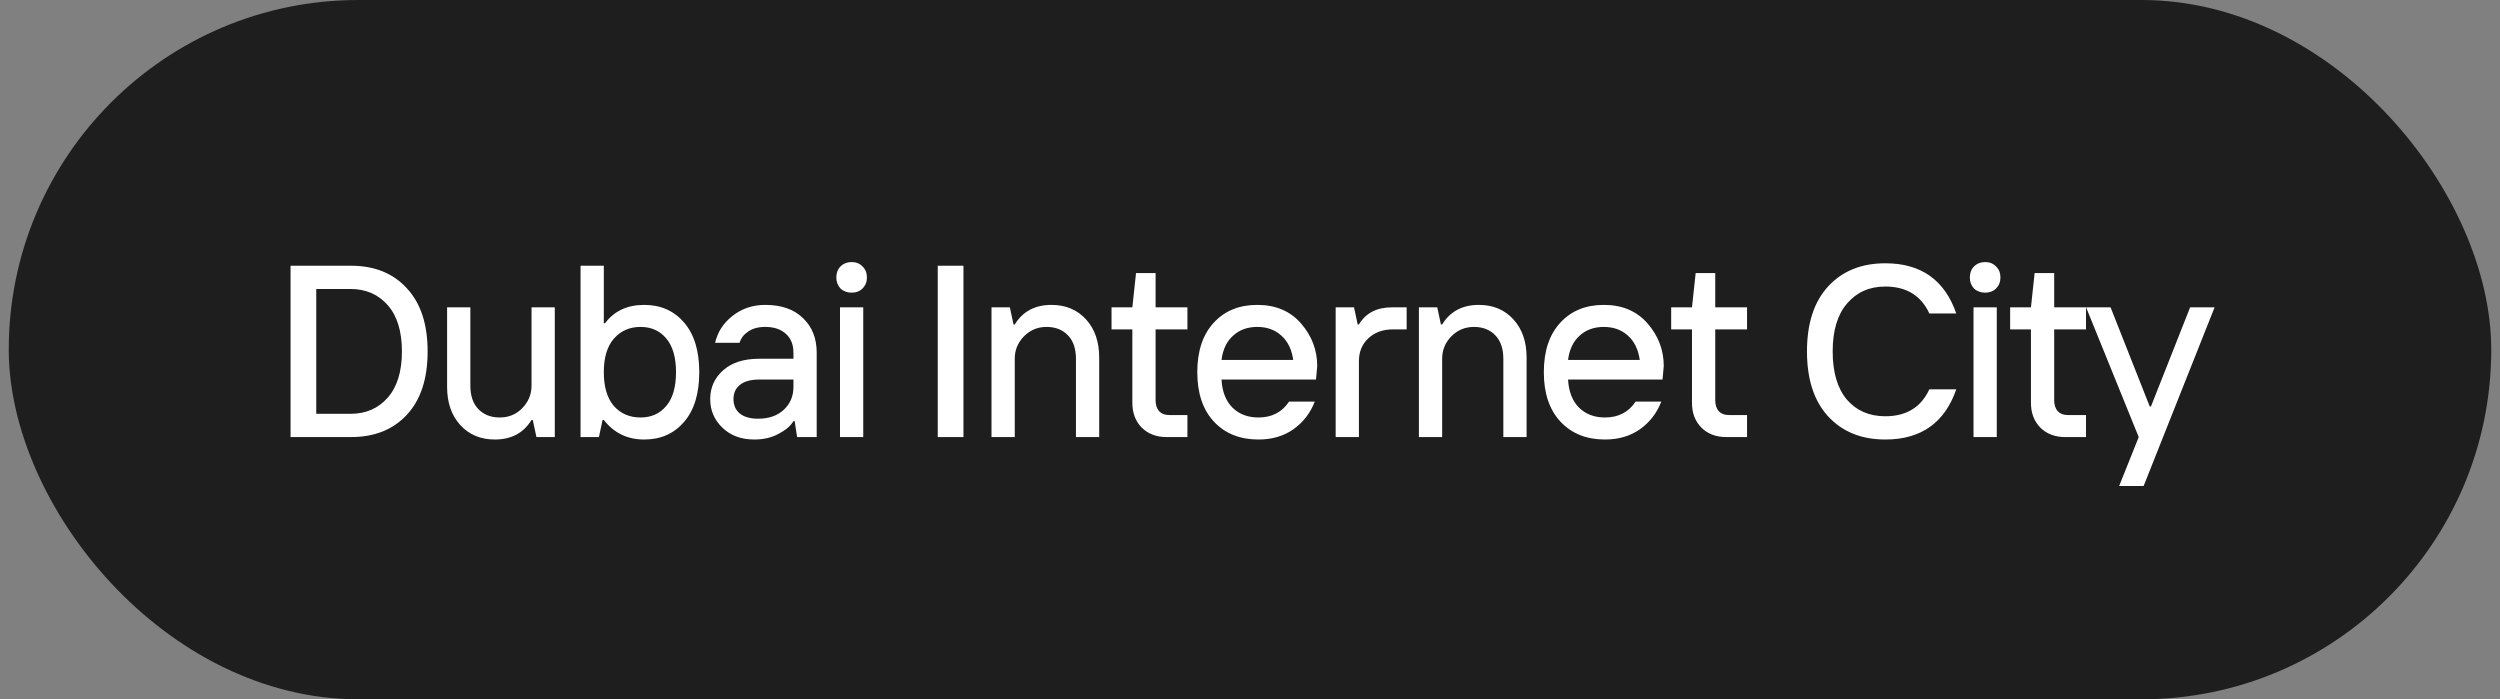 <?xml version="1.0" encoding="UTF-8"?> <svg xmlns="http://www.w3.org/2000/svg" width="143" height="40" viewBox="0 0 143 40" fill="none"><rect x="0" y="0" width="143" height="40" fill="#808080" stroke="none"/><rect x="0.5" width="142" height="40" rx="20" fill="#1E1E1E"></rect><path d="M16.62 25V15.2H20.078C21.422 15.2 22.486 15.629 23.27 16.488C24.063 17.337 24.46 18.541 24.46 20.1C24.46 21.668 24.063 22.877 23.27 23.726C22.486 24.575 21.422 25 20.078 25H16.62ZM18.09 23.67H20.05C20.927 23.67 21.637 23.362 22.178 22.746C22.719 22.13 22.99 21.248 22.99 20.1C22.99 18.952 22.719 18.07 22.178 17.454C21.637 16.838 20.927 16.53 20.05 16.53H18.09V23.67ZM28.304 25.14C27.492 25.14 26.834 24.865 26.33 24.314C25.826 23.763 25.574 23.035 25.574 22.13V17.58H26.904V22.06C26.904 22.639 27.058 23.087 27.366 23.404C27.674 23.721 28.08 23.88 28.584 23.88C29.097 23.88 29.527 23.703 29.872 23.348C30.227 22.984 30.404 22.555 30.404 22.06V17.58H31.734V25H30.684L30.474 24.02H30.404C29.947 24.767 29.247 25.14 28.304 25.14ZM36.638 23.88C37.254 23.88 37.744 23.661 38.108 23.222C38.482 22.783 38.668 22.139 38.668 21.29C38.668 20.441 38.482 19.797 38.108 19.358C37.744 18.919 37.254 18.7 36.638 18.7C36.013 18.7 35.504 18.924 35.112 19.372C34.73 19.811 34.538 20.45 34.538 21.29C34.538 22.13 34.73 22.774 35.112 23.222C35.504 23.661 36.013 23.88 36.638 23.88ZM36.848 25.14C35.887 25.14 35.117 24.767 34.538 24.02H34.468L34.258 25H33.208V15.2H34.538V18.49H34.608C35.131 17.79 35.878 17.44 36.848 17.44C37.791 17.44 38.552 17.776 39.13 18.448C39.709 19.12 39.998 20.067 39.998 21.29C39.998 22.513 39.709 23.46 39.13 24.132C38.552 24.804 37.791 25.14 36.848 25.14ZM43.355 23.95C43.971 23.95 44.461 23.782 44.825 23.446C45.198 23.101 45.385 22.662 45.385 22.13V21.71H43.425C42.939 21.71 42.571 21.813 42.319 22.018C42.076 22.214 41.955 22.485 41.955 22.83C41.955 23.175 42.076 23.451 42.319 23.656C42.571 23.852 42.916 23.95 43.355 23.95ZM43.145 25.14C42.398 25.14 41.791 24.916 41.325 24.468C40.858 24.02 40.624 23.474 40.624 22.83C40.624 22.167 40.872 21.617 41.367 21.178C41.861 20.739 42.547 20.52 43.425 20.52H45.385V20.17C45.385 19.713 45.24 19.353 44.95 19.092C44.661 18.831 44.269 18.7 43.775 18.7C43.373 18.7 43.047 18.789 42.794 18.966C42.542 19.134 42.379 19.349 42.304 19.61H40.904C41.044 18.994 41.376 18.481 41.898 18.07C42.431 17.65 43.056 17.44 43.775 17.44C44.699 17.44 45.417 17.692 45.931 18.196C46.453 18.691 46.715 19.349 46.715 20.17V25H45.594L45.455 24.09H45.385C45.226 24.361 44.941 24.603 44.531 24.818C44.129 25.033 43.667 25.14 43.145 25.14ZM48.048 25V17.58H49.378V25H48.048ZM48.72 16.74C48.459 16.74 48.244 16.661 48.076 16.502C47.918 16.334 47.838 16.124 47.838 15.872C47.838 15.611 47.918 15.401 48.076 15.242C48.244 15.074 48.459 14.99 48.72 14.99C48.972 14.99 49.178 15.074 49.336 15.242C49.504 15.401 49.588 15.611 49.588 15.872C49.588 16.124 49.504 16.334 49.336 16.502C49.178 16.661 48.972 16.74 48.72 16.74ZM53.639 25V15.2H55.109V25H53.639ZM56.714 25V17.58H57.764L57.974 18.56H58.044C58.502 17.813 59.202 17.44 60.144 17.44C60.956 17.44 61.614 17.715 62.118 18.266C62.622 18.817 62.874 19.545 62.874 20.45V25H61.544V20.52C61.544 19.941 61.39 19.493 61.082 19.176C60.774 18.859 60.368 18.7 59.864 18.7C59.351 18.7 58.917 18.882 58.562 19.246C58.217 19.601 58.044 20.025 58.044 20.52V25H56.714ZM66.73 25C66.142 25 65.666 24.818 65.302 24.454C64.948 24.09 64.77 23.619 64.77 23.04V18.84H63.58V17.58H64.77L64.98 15.62H66.1V17.58H67.92V18.84H66.1V22.9C66.1 23.152 66.165 23.357 66.296 23.516C66.436 23.665 66.627 23.74 66.87 23.74H67.92V25H66.73ZM71.985 25.14C70.921 25.14 70.072 24.799 69.437 24.118C68.802 23.437 68.485 22.494 68.485 21.29C68.485 20.086 68.798 19.143 69.423 18.462C70.048 17.781 70.879 17.44 71.915 17.44C72.97 17.44 73.805 17.795 74.421 18.504C75.037 19.213 75.345 20.025 75.345 20.94L75.275 21.71H69.871C69.908 22.401 70.118 22.937 70.501 23.32C70.884 23.693 71.378 23.88 71.985 23.88C72.75 23.88 73.334 23.577 73.735 22.97H75.205C74.953 23.623 74.547 24.151 73.987 24.552C73.427 24.944 72.76 25.14 71.985 25.14ZM69.871 20.59H73.973C73.889 19.993 73.665 19.531 73.301 19.204C72.937 18.868 72.475 18.7 71.915 18.7C71.355 18.7 70.893 18.868 70.529 19.204C70.165 19.531 69.946 19.993 69.871 20.59ZM76.4 25V17.58H77.45L77.659 18.56H77.73C78.121 17.907 78.751 17.58 79.62 17.58H80.46V18.84H79.689C79.102 18.84 78.626 19.013 78.261 19.358C77.907 19.694 77.73 20.128 77.73 20.66V25H76.4ZM81.161 25V17.58H82.211L82.421 18.56H82.491C82.948 17.813 83.648 17.44 84.591 17.44C85.403 17.44 86.061 17.715 86.565 18.266C87.069 18.817 87.321 19.545 87.321 20.45V25H85.991V20.52C85.991 19.941 85.837 19.493 85.529 19.176C85.221 18.859 84.815 18.7 84.311 18.7C83.798 18.7 83.364 18.882 83.009 19.246C82.664 19.601 82.491 20.025 82.491 20.52V25H81.161ZM91.807 25.14C90.743 25.14 89.894 24.799 89.259 24.118C88.624 23.437 88.307 22.494 88.307 21.29C88.307 20.086 88.62 19.143 89.245 18.462C89.87 17.781 90.701 17.44 91.737 17.44C92.792 17.44 93.627 17.795 94.243 18.504C94.859 19.213 95.167 20.025 95.167 20.94L95.097 21.71H89.693C89.73 22.401 89.94 22.937 90.323 23.32C90.706 23.693 91.2 23.88 91.807 23.88C92.572 23.88 93.156 23.577 93.557 22.97H95.027C94.775 23.623 94.369 24.151 93.809 24.552C93.249 24.944 92.582 25.14 91.807 25.14ZM89.693 20.59H93.795C93.711 19.993 93.487 19.531 93.123 19.204C92.759 18.868 92.297 18.7 91.737 18.7C91.177 18.7 90.715 18.868 90.351 19.204C89.987 19.531 89.768 19.993 89.693 20.59ZM98.742 25C98.153 25 97.677 24.818 97.314 24.454C96.959 24.09 96.781 23.619 96.781 23.04V18.84H95.591V17.58H96.781L96.992 15.62H98.112V17.58H99.931V18.84H98.112V22.9C98.112 23.152 98.177 23.357 98.308 23.516C98.448 23.665 98.639 23.74 98.882 23.74H99.931V25H98.742ZM107.839 25.14C106.477 25.14 105.389 24.701 104.577 23.824C103.765 22.947 103.359 21.705 103.359 20.1C103.359 18.495 103.765 17.253 104.577 16.376C105.389 15.499 106.477 15.06 107.839 15.06C109.883 15.06 111.237 16.017 111.899 17.93H110.359C109.883 16.903 109.043 16.39 107.839 16.39C106.934 16.39 106.206 16.712 105.655 17.356C105.105 17.991 104.829 18.905 104.829 20.1C104.829 21.295 105.1 22.214 105.641 22.858C106.192 23.493 106.925 23.81 107.839 23.81C109.043 23.81 109.883 23.297 110.359 22.27H111.899C111.237 24.183 109.883 25.14 107.839 25.14ZM112.885 25V17.58H114.215V25H112.885ZM113.557 16.74C113.296 16.74 113.081 16.661 112.913 16.502C112.755 16.334 112.675 16.124 112.675 15.872C112.675 15.611 112.755 15.401 112.913 15.242C113.081 15.074 113.296 14.99 113.557 14.99C113.809 14.99 114.015 15.074 114.173 15.242C114.341 15.401 114.425 15.611 114.425 15.872C114.425 16.124 114.341 16.334 114.173 16.502C114.015 16.661 113.809 16.74 113.557 16.74ZM118.13 25C117.542 25 117.066 24.818 116.702 24.454C116.347 24.09 116.17 23.619 116.17 23.04V18.84H114.98V17.58H116.17L116.38 15.62H117.5V17.58H119.32V18.84H117.5V22.9C117.5 23.152 117.565 23.357 117.696 23.516C117.836 23.665 118.027 23.74 118.27 23.74H119.32V25H118.13ZM121.215 27.8L122.335 25L119.325 17.58H120.725L122.965 23.25H123.035L125.275 17.58H126.675L122.615 27.8H121.215Z" fill="white"></path></svg> 